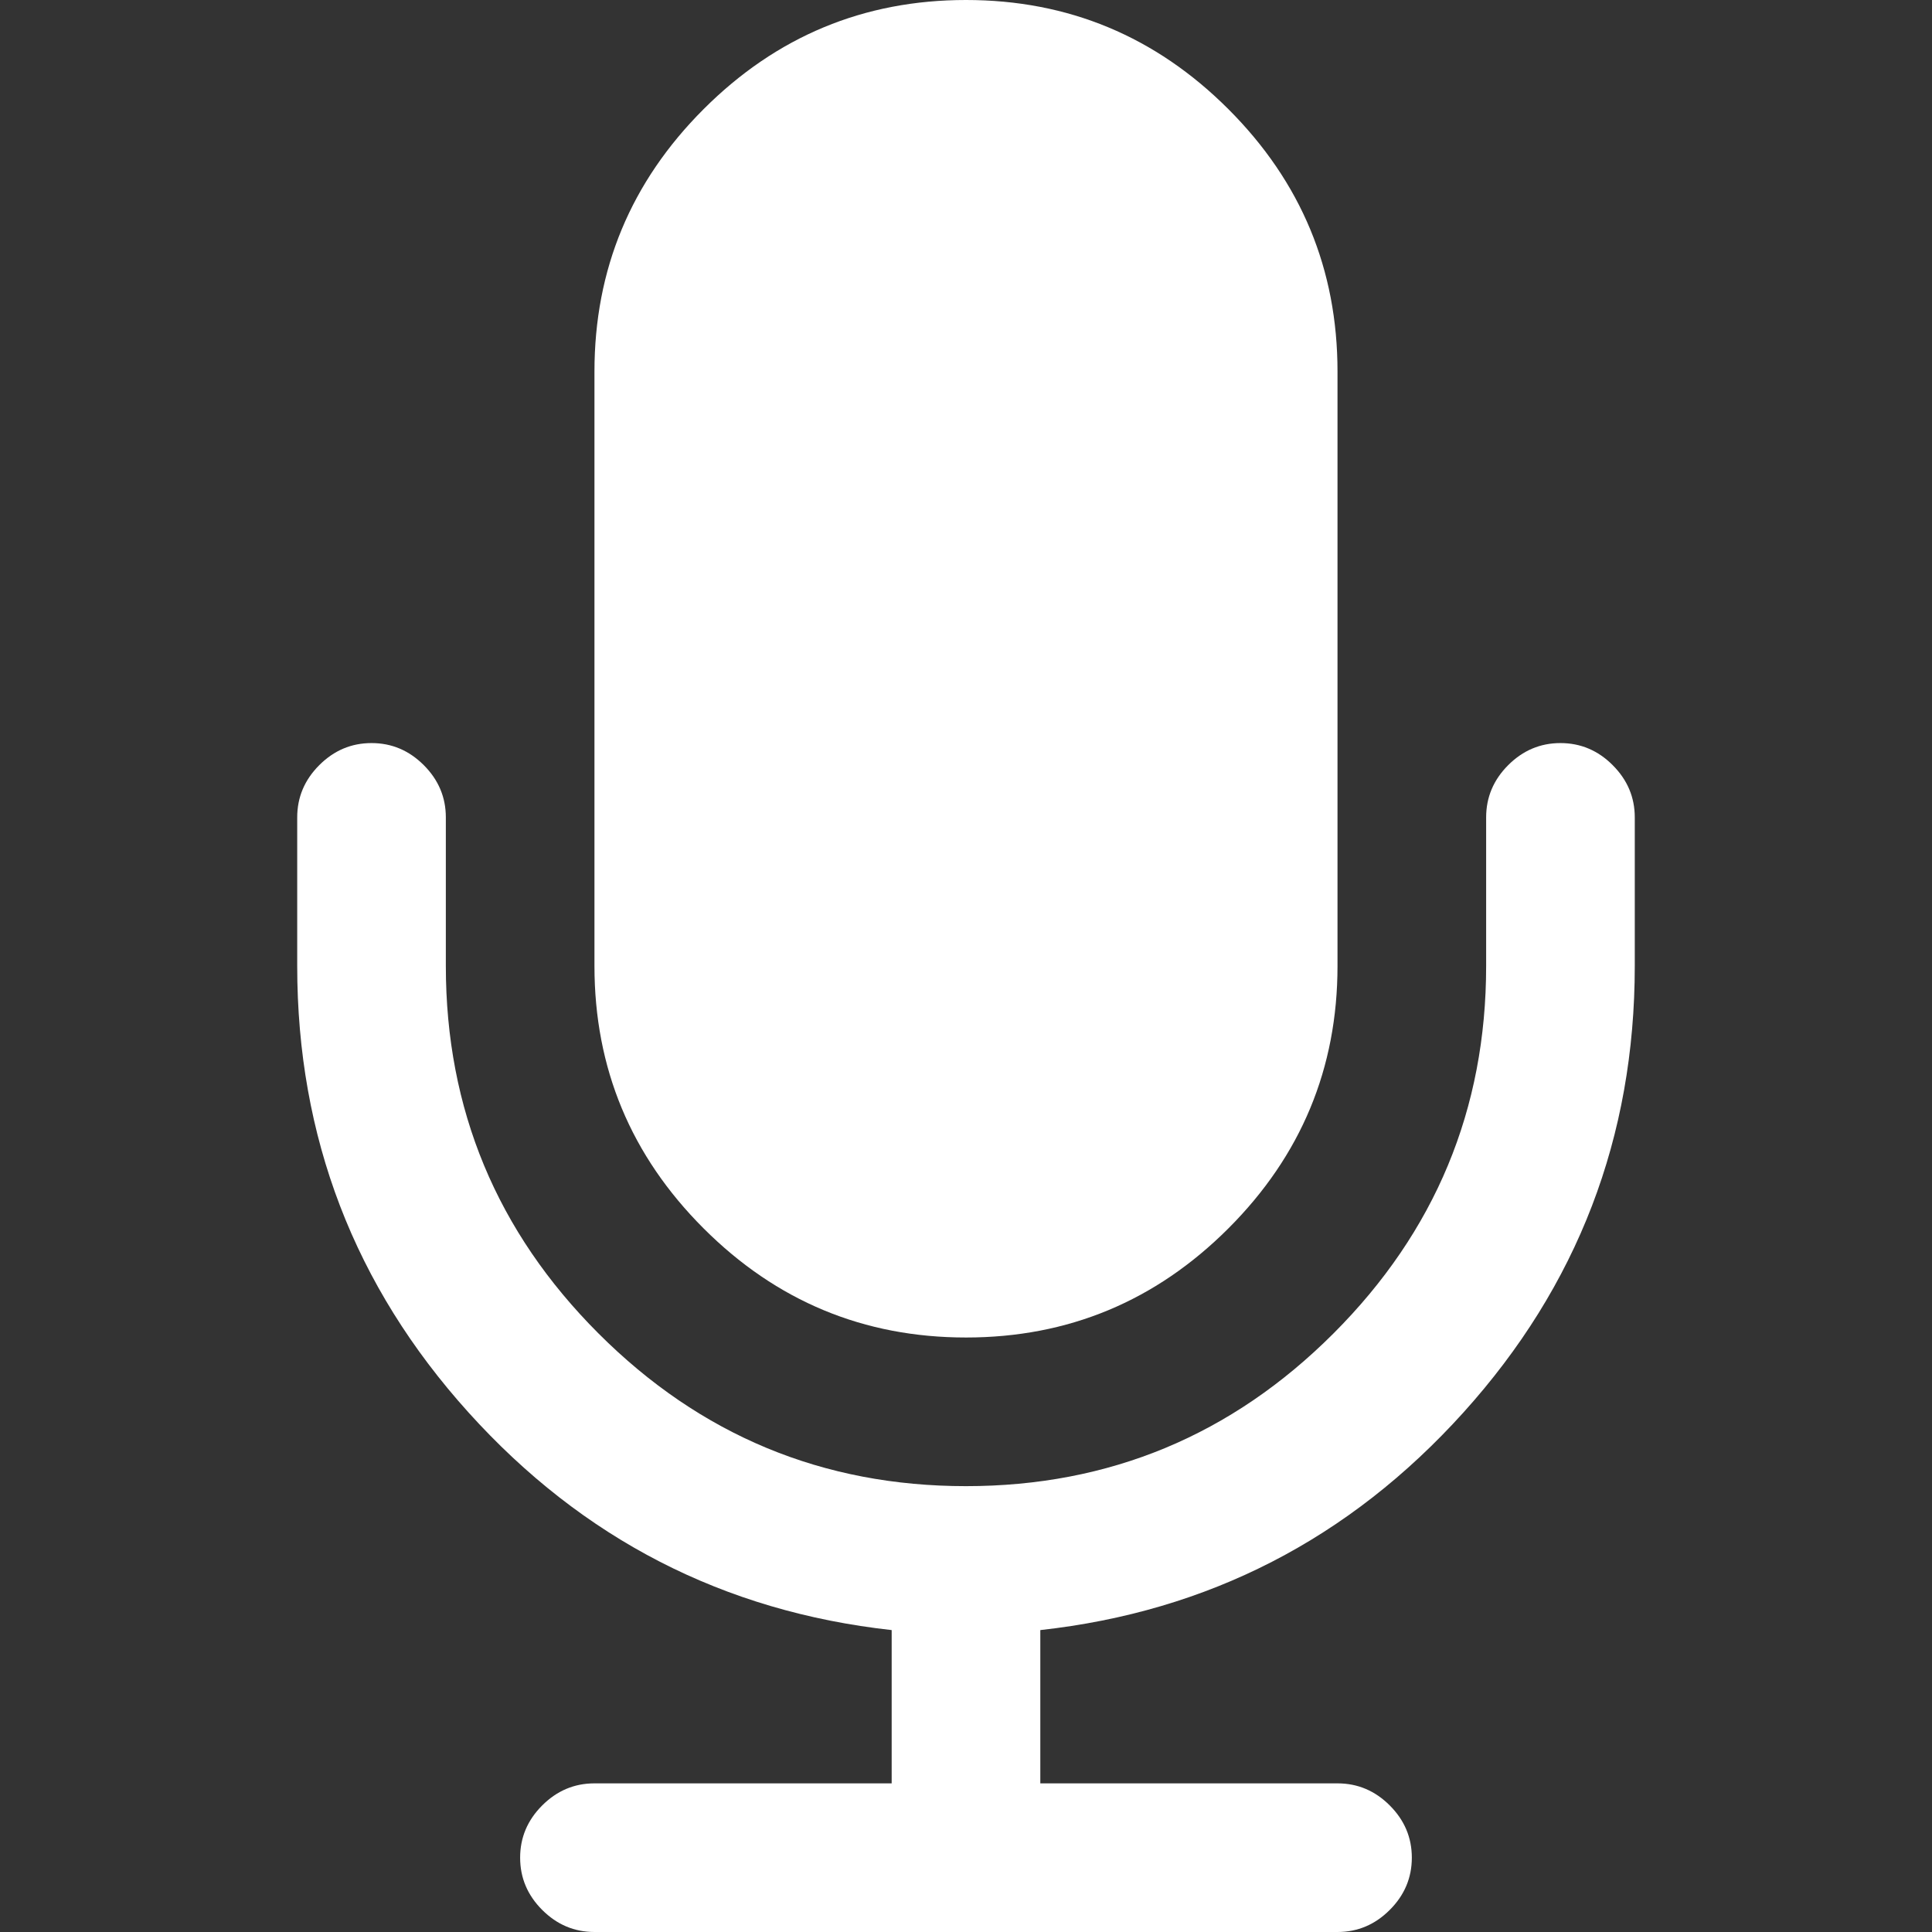 <?xml version="1.0" encoding="UTF-8"?> <svg xmlns="http://www.w3.org/2000/svg" xmlns:xlink="http://www.w3.org/1999/xlink" version="1.1" width="512" height="512" x="0" y="0" viewBox="0 0 475.085 475.085" style="enable-background:new 0 0 512 512" xml:space="preserve" class=""><rect x="0" y="0" width="475.085" height="475.085" fill="#333333" stroke="none"/><g><path d="M237.541 328.897c25.128 0 46.632-8.946 64.523-26.83 17.888-17.884 26.833-39.399 26.833-64.525V91.365c0-25.126-8.938-46.632-26.833-64.525C284.173 8.951 262.669 0 237.541 0c-25.125 0-46.632 8.951-64.524 26.84-17.893 17.89-26.838 39.399-26.838 64.525v146.177c0 25.125 8.949 46.641 26.838 64.525 17.889 17.884 39.399 26.83 64.524 26.83z" fill="#ffffff" opacity="1" data-original="#000000"></path><path d="M396.563 188.15c-3.606-3.617-7.898-5.426-12.847-5.426-4.944 0-9.226 1.809-12.847 5.426-3.613 3.616-5.421 7.898-5.421 12.845v36.547c0 35.214-12.518 65.333-37.548 90.362-25.022 25.03-55.145 37.545-90.36 37.545-35.214 0-65.334-12.515-90.365-37.545-25.028-25.022-37.541-55.147-37.541-90.362v-36.547c0-4.947-1.809-9.229-5.424-12.845-3.617-3.617-7.895-5.426-12.847-5.426s-9.235 1.809-12.85 5.426c-3.618 3.616-5.426 7.898-5.426 12.845v36.547c0 42.065 14.04 78.659 42.112 109.776 28.073 31.118 62.762 48.961 104.068 53.526v37.691h-73.089c-4.949 0-9.231 1.811-12.847 5.428-3.617 3.614-5.426 7.898-5.426 12.847 0 4.941 1.809 9.233 5.426 12.847 3.616 3.614 7.898 5.428 12.847 5.428h182.719c4.948 0 9.236-1.813 12.847-5.428 3.621-3.613 5.431-7.905 5.431-12.847 0-4.948-1.81-9.232-5.431-12.847-3.61-3.617-7.898-5.428-12.847-5.428h-73.08v-37.691c41.299-4.565 75.985-22.408 104.061-53.526 28.076-31.117 42.12-67.711 42.12-109.776v-36.547c0-4.946-1.813-9.225-5.435-12.845z" fill="#ffffff" opacity="1" data-original="#000000"></path></g></svg> 